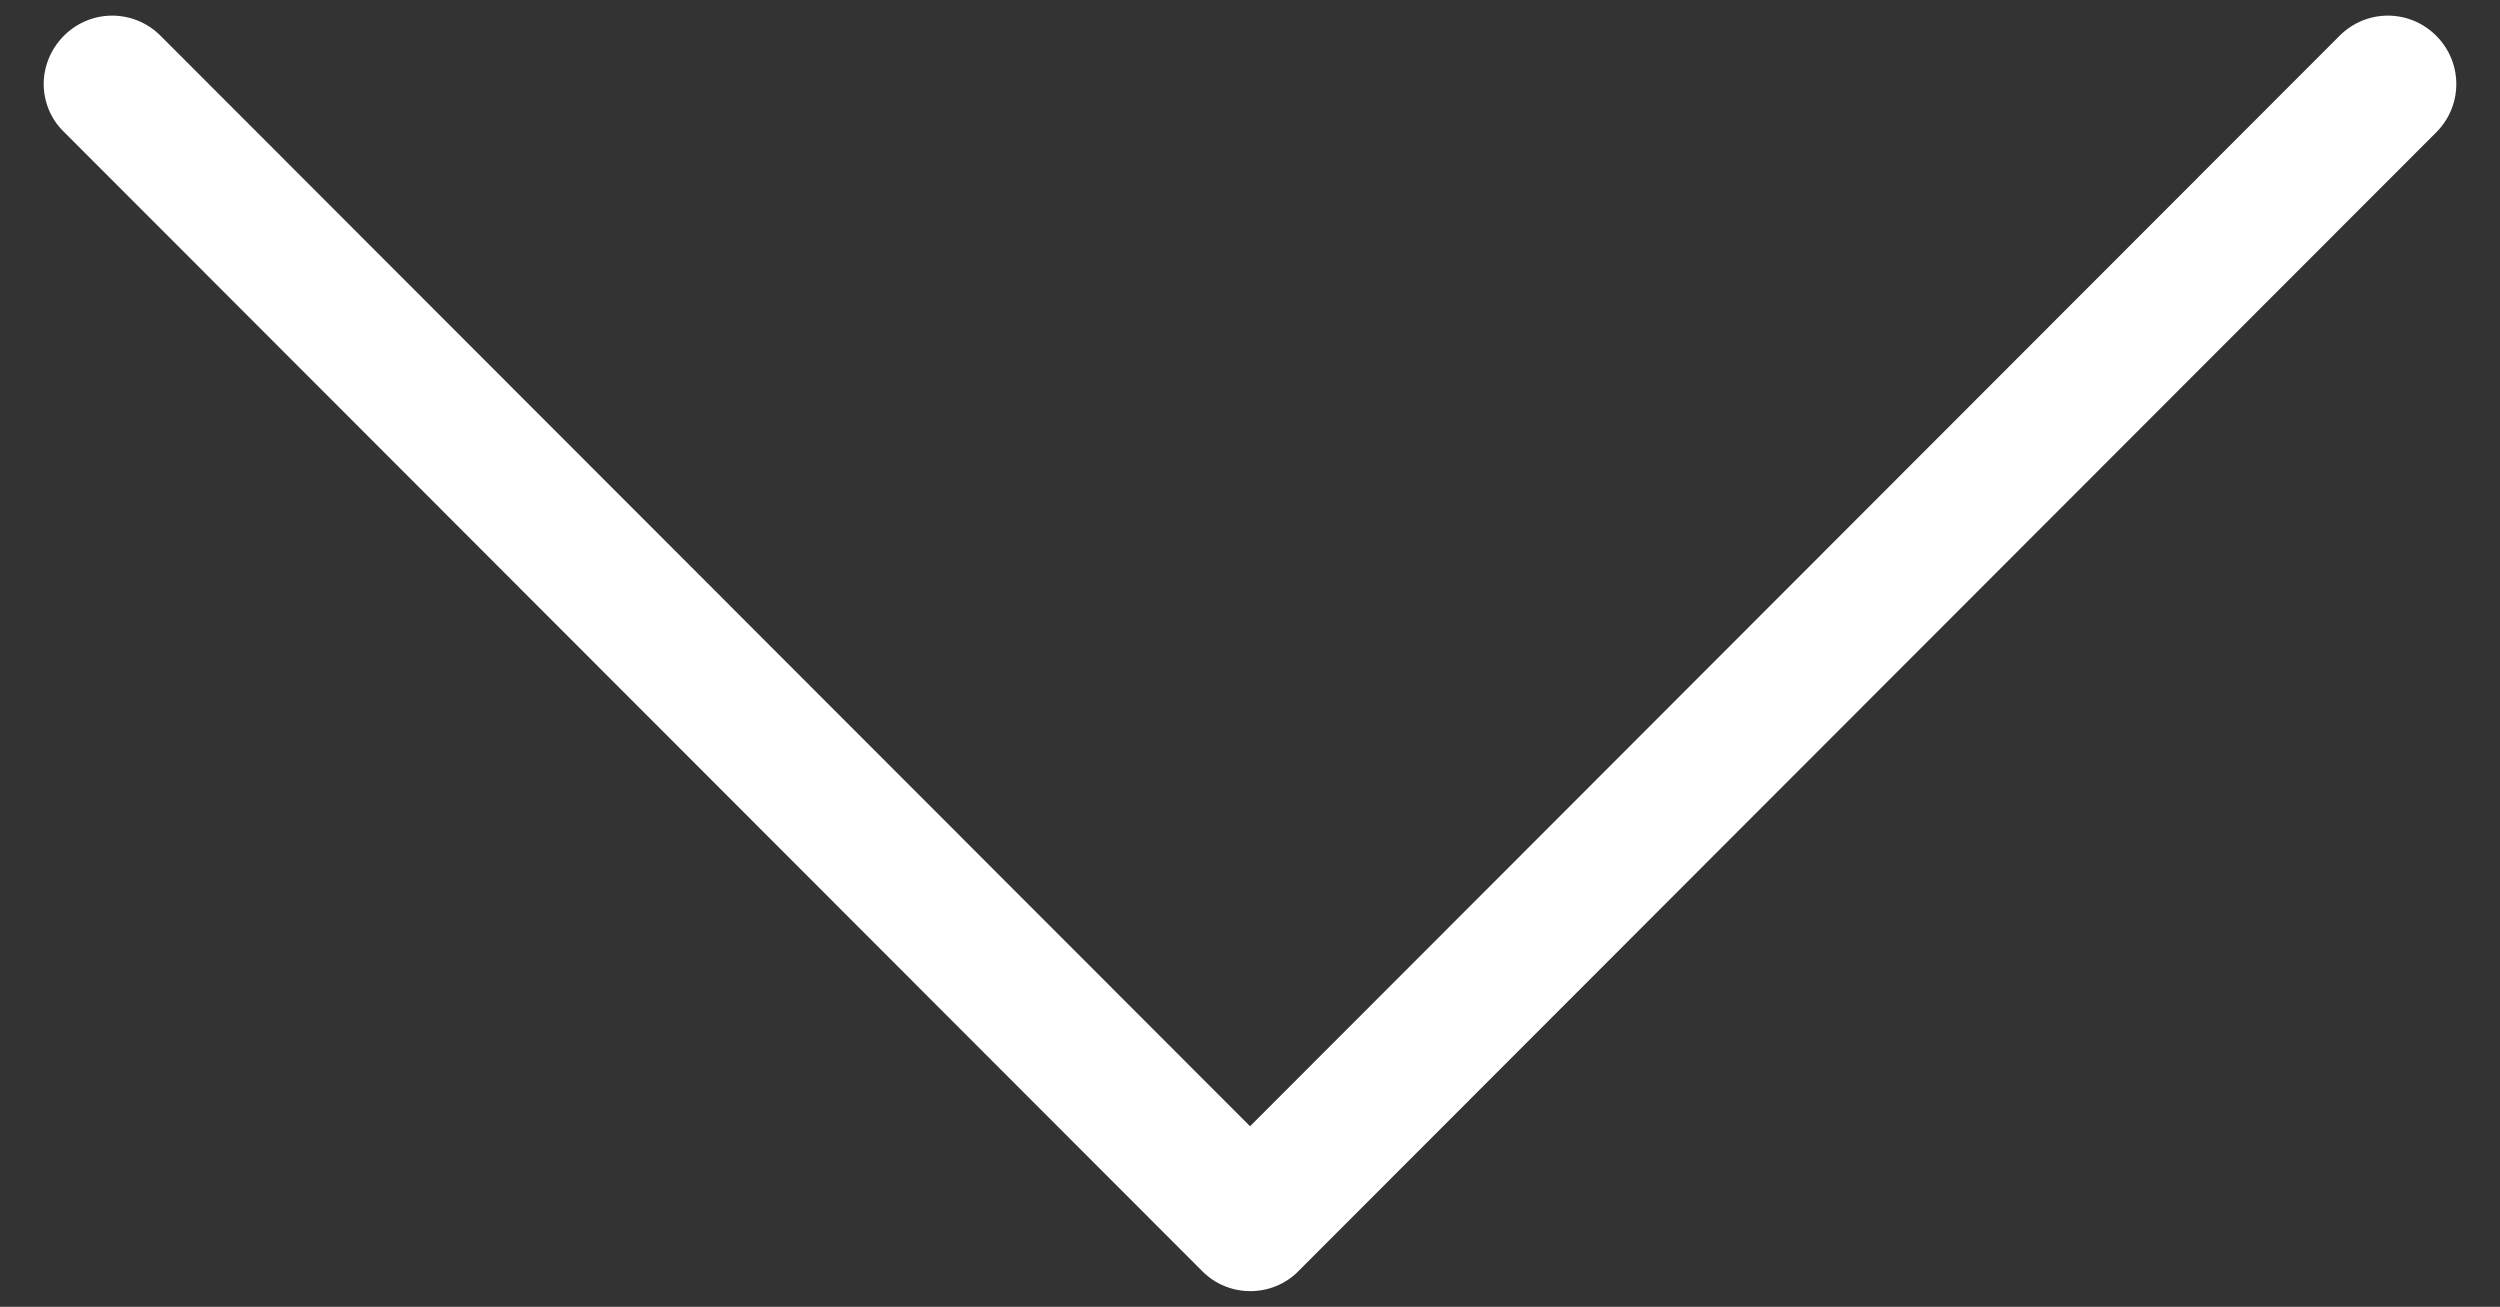 <svg height="23" viewBox="0 0 44 23" width="44" xmlns="http://www.w3.org/2000/svg"><rect x="0" y="0" width="44" height="23" fill="#333333" stroke="none"/><path d="m32.878 10.654-20.048-20.031c-.472-.472-1.229-.472-1.701 0-.472.472-.472 1.228 0 1.7l19.193 19.176-19.193 19.176c-.472.472-.472 1.228 0 1.7.232.231.543.356.846.356.303 0 .615-.116.846-.356l20.048-20.031c.472-.463.472-1.228.009-1.691z" fill="#fff" transform="matrix(0 1 -1 0 33.5 -10.5)"/></svg>
